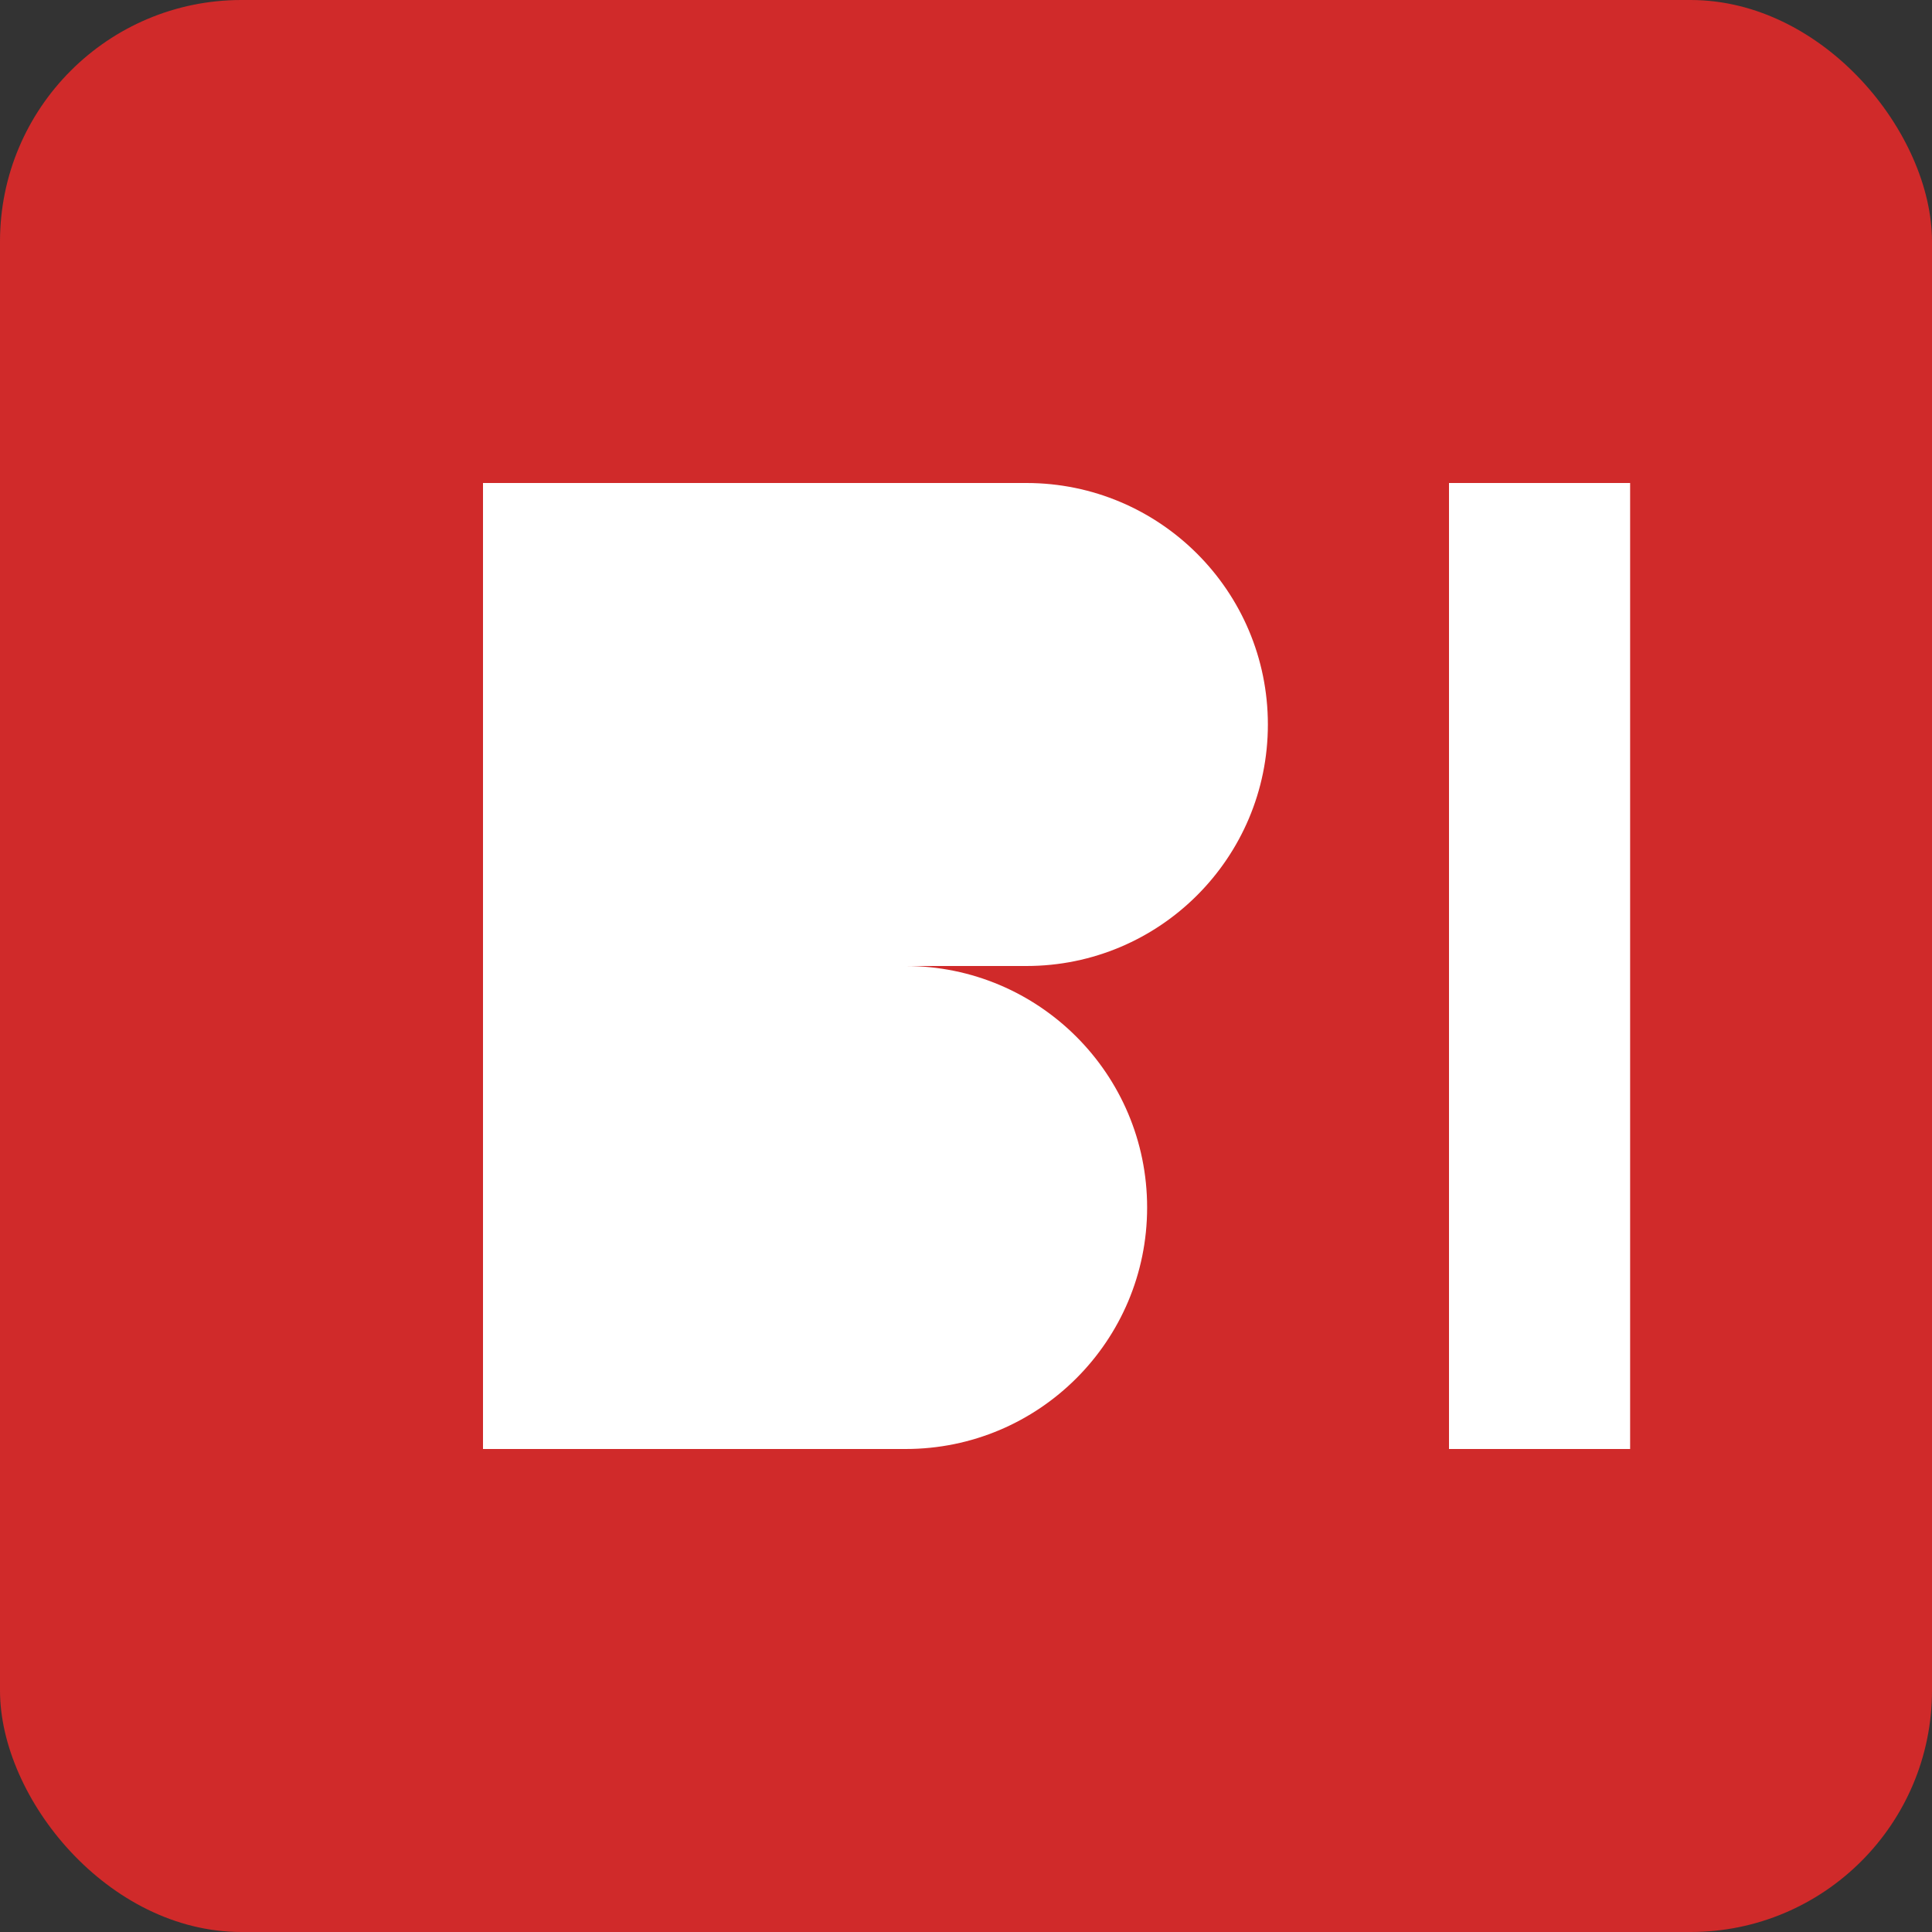 <?xml version="1.0" encoding="UTF-8"?>
<svg width="32" height="32" viewBox="0 0 32 32" fill="none" xmlns="http://www.w3.org/2000/svg">
  <rect x="0" y="0" width="32" height="32" fill="#333333" stroke="none"/>
  <rect width="32" height="32" rx="4" fill="#D02A2A"/>
  <path d="M8 8H17C19.209 8 21 9.791 21 12C21 14.209 19.209 16 17 16H8V8Z" fill="white"/>
  <path d="M8 16H15C17.209 16 19 17.791 19 20C19 22.209 17.209 24 15 24H8V16Z" fill="white"/>
  <path d="M24 8V24H27V8H24Z" fill="white"/>
</svg>
